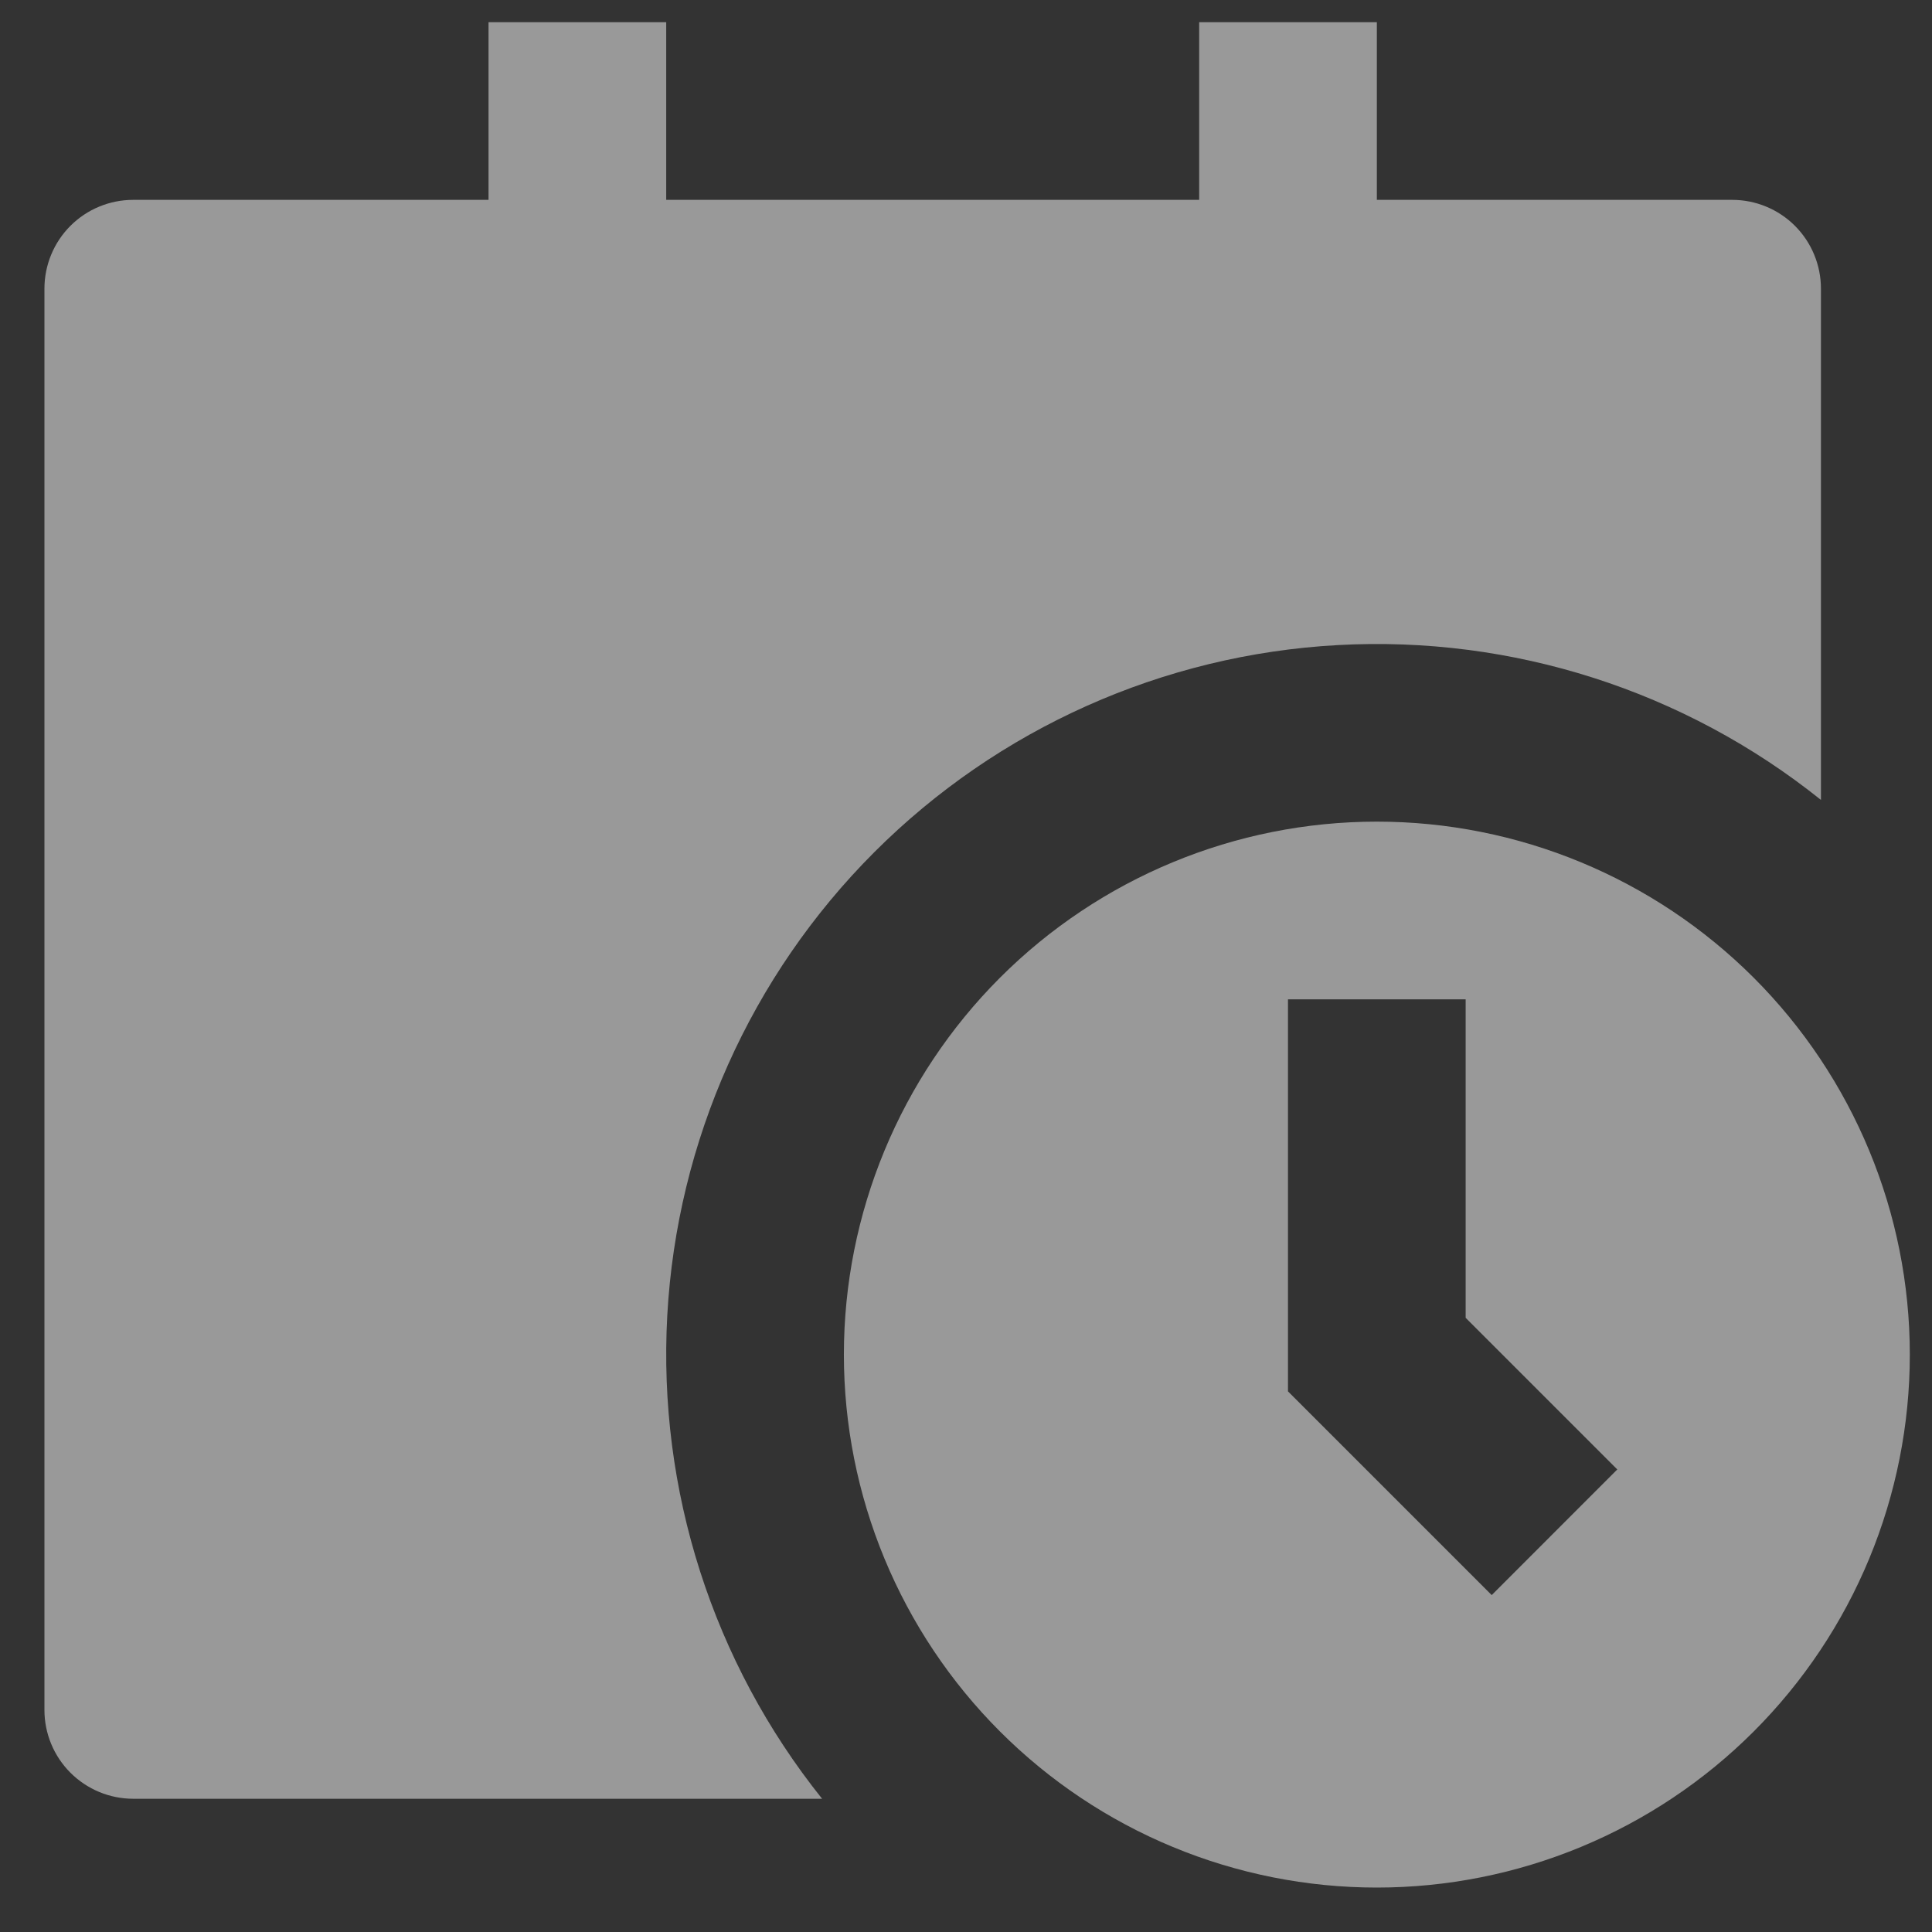 <svg width="29" height="29" viewBox="0 0 29 29" fill="none" xmlns="http://www.w3.org/2000/svg">
<rect x="0" y="0" width="29" height="29" fill="#333333" stroke="none"/>
<path d="M7.333 0.333V3H2C1.646 3 1.307 3.14 1.057 3.39C0.807 3.64 0.667 3.98 0.667 4.333V25.667C0.667 26.02 0.807 26.359 1.057 26.609C1.307 26.859 1.646 27 2 27H12.34C10.699 24.95 9.872 22.367 10.016 19.745C10.161 17.124 11.268 14.647 13.124 12.791C14.981 10.934 17.457 9.827 20.079 9.683C22.701 9.538 25.284 10.366 27.333 12.007V4.333C27.333 3.98 27.193 3.64 26.943 3.39C26.693 3.14 26.354 3 26 3H20.667V0.333H18V3H10V0.333H7.333ZM28.667 20.333C28.667 21.384 28.46 22.424 28.058 23.395C27.656 24.365 27.067 25.247 26.324 25.99C25.581 26.733 24.699 27.322 23.728 27.724C22.758 28.126 21.717 28.333 20.667 28.333C19.616 28.333 18.576 28.126 17.605 27.724C16.635 27.322 15.753 26.733 15.01 25.99C14.267 25.247 13.678 24.365 13.276 23.395C12.874 22.424 12.667 21.384 12.667 20.333C12.667 18.212 13.51 16.177 15.01 14.676C16.51 13.176 18.545 12.333 20.667 12.333C22.788 12.333 24.823 13.176 26.324 14.676C27.824 16.177 28.667 18.212 28.667 20.333ZM19.333 15V20.885L22.391 23.943L24.276 22.057L22 19.781V15H19.333Z" fill="white" fill-opacity="0.5"/>
</svg>
